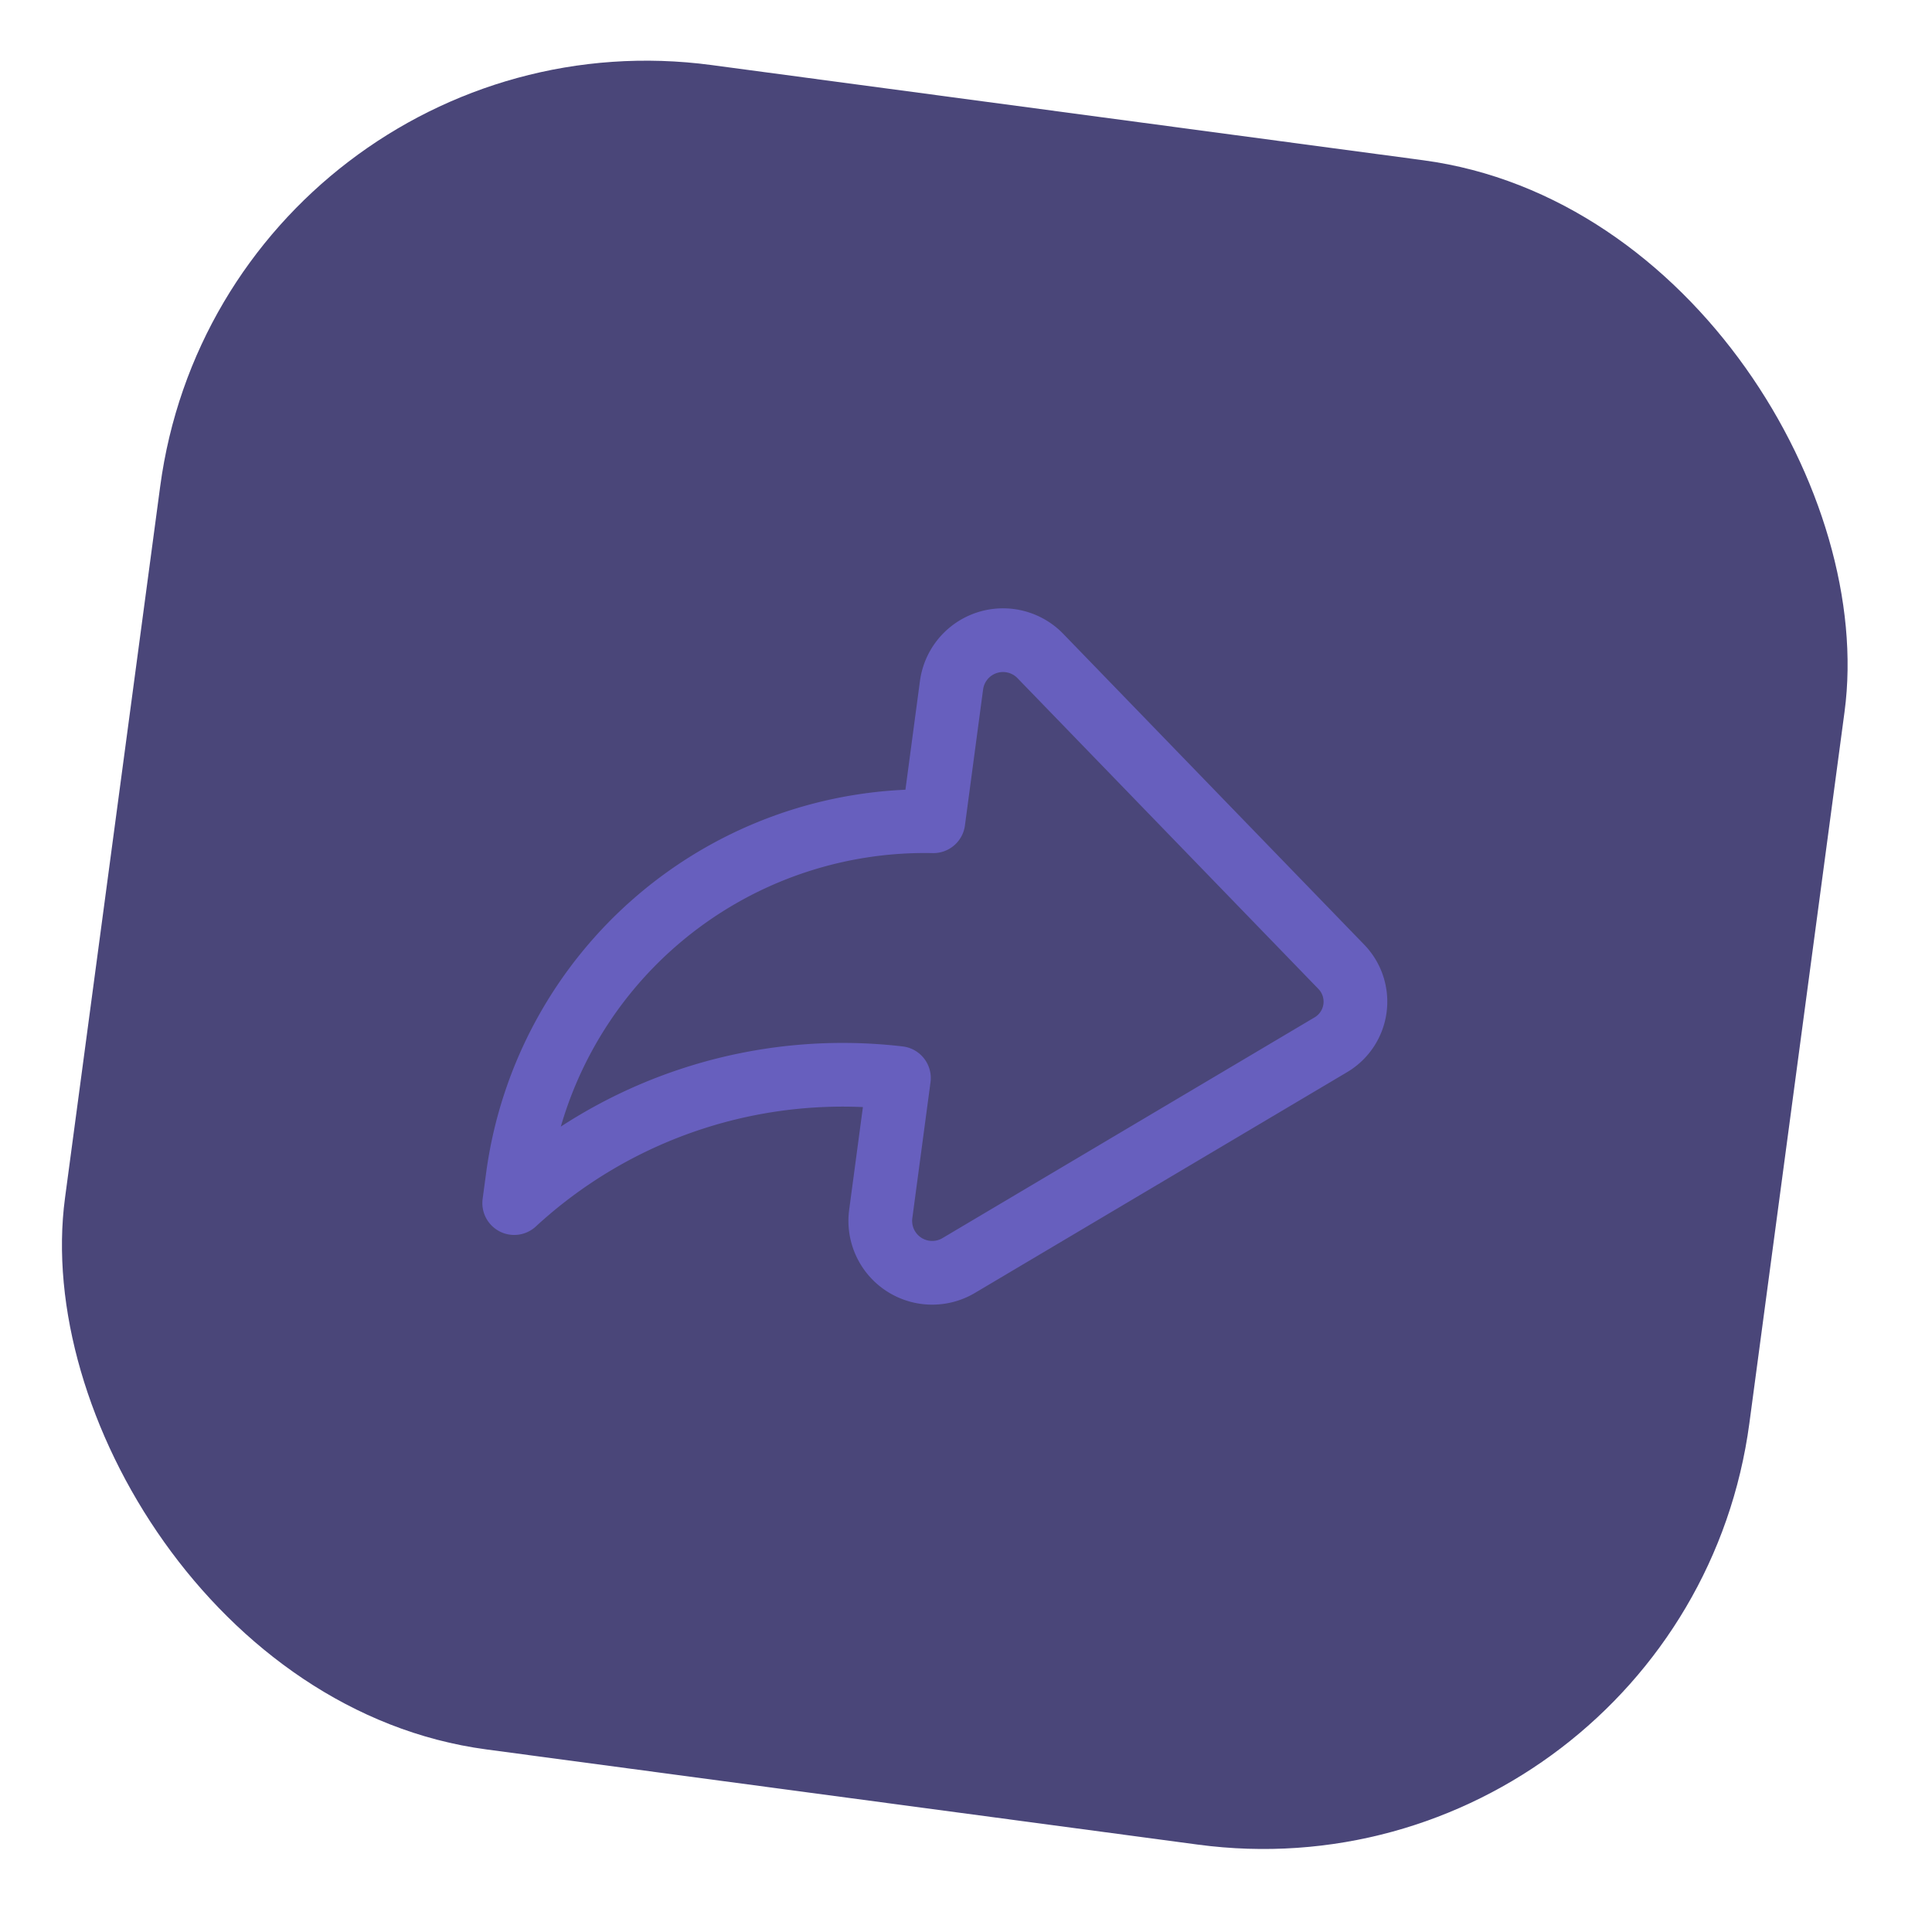 <svg width="39" height="39" fill="none" xmlns="http://www.w3.org/2000/svg"><g opacity=".8"><rect x="4.547" width="34.304" height="34.304" rx="9.907" transform="rotate(7.619 4.547 0)" fill="#1D1858"/><path clip-rule="evenodd" d="M18.84 16.578a8.293 8.293 0 00-8.39 7.188l-.07.52a9.78 9.78 0 017.766-2.524l-.367 2.744a1.048 1.048 0 001.574 1.04l7.512-4.456a1.011 1.011 0 00.21-1.575L21 13.241a1.049 1.049 0 00-1.792.59l-.367 2.747z" stroke="#4137AE" stroke-width="1.286" stroke-linecap="round" stroke-linejoin="round"/></g></svg>